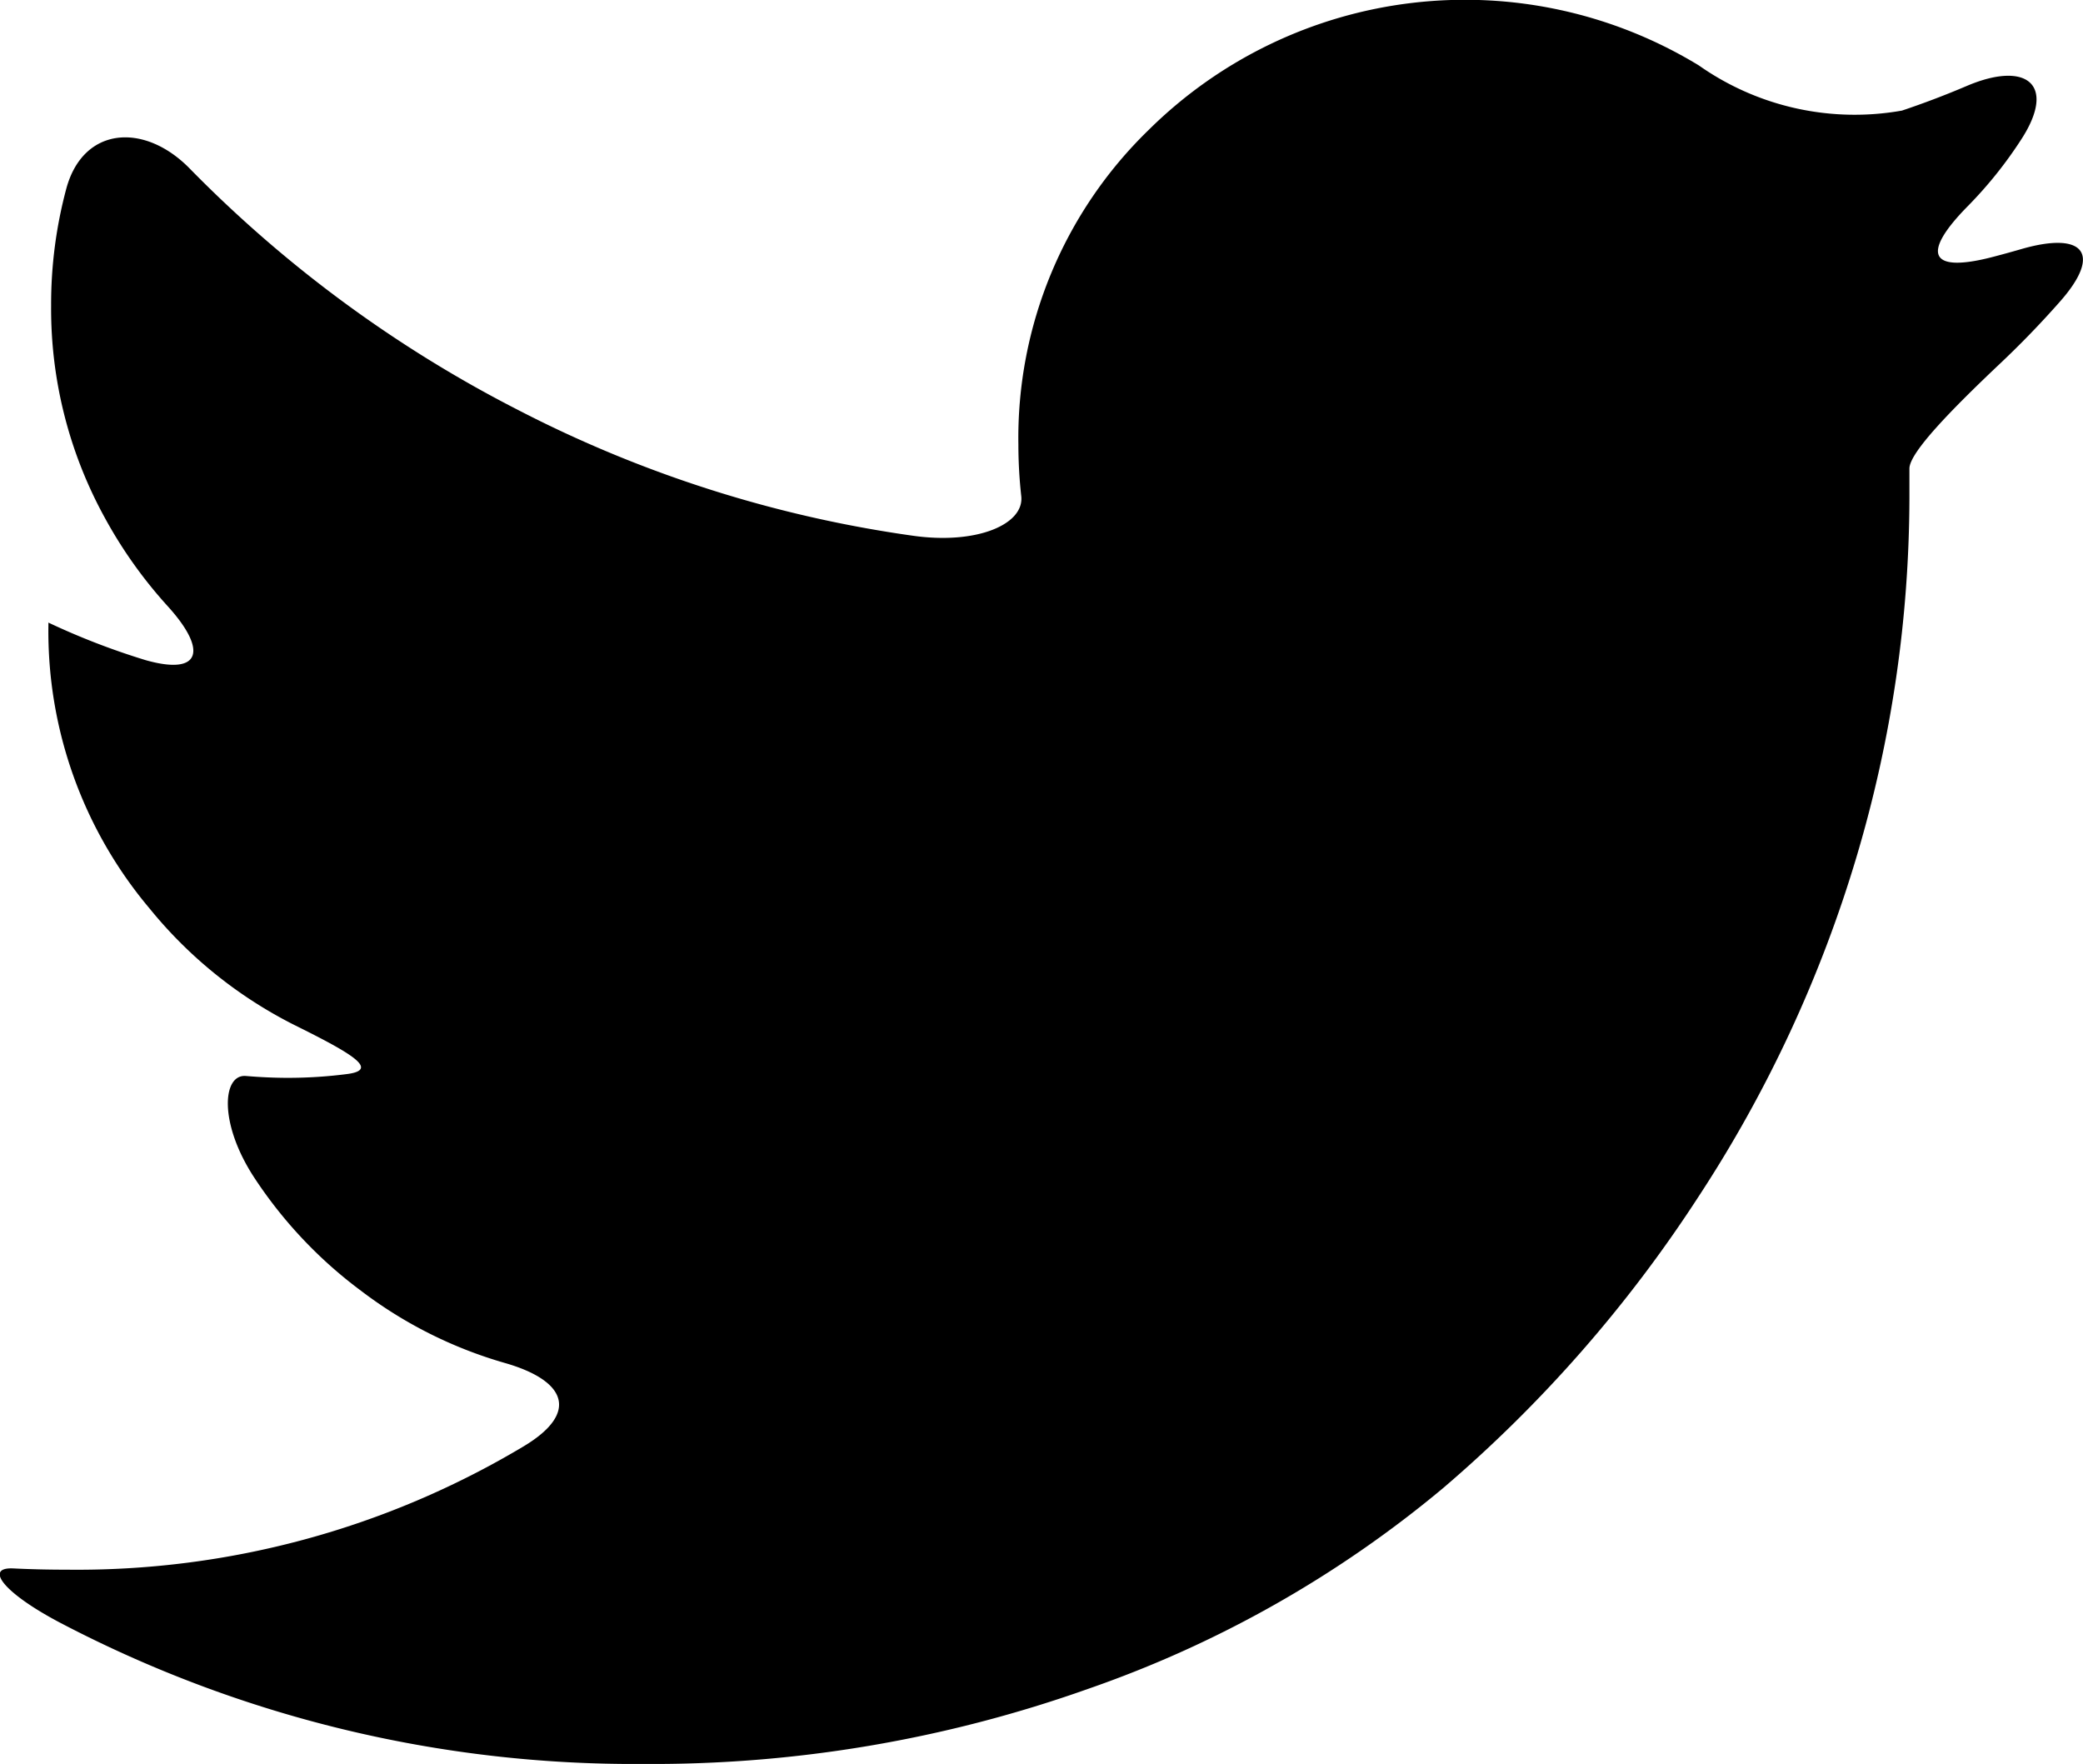 <svg xmlns="http://www.w3.org/2000/svg" width="24.696" height="20.912" viewBox="0 0 24.696 20.912">
  <path id="Path_1523" data-name="Path 1523" d="M23.971,44.6q-.183.053-.365.1c-.744.188-.813-.06-.274-.607a4.965,4.965,0,0,0,.64-.8c.415-.646.055-.927-.651-.626q-.378.161-.768.292a3.21,3.21,0,0,1-2.408-.535,5.329,5.329,0,0,0-6.524.765,5.087,5.087,0,0,0-1.544,3.733,5.574,5.574,0,0,0,.034.608c.037.334-.526.577-1.286.469a14.6,14.6,0,0,1-4.686-1.494,15.028,15.028,0,0,1-3.887-2.859c-.537-.549-1.263-.5-1.463.239a5.288,5.288,0,0,0-.18,1.386,5.141,5.141,0,0,0,.637,2.516,5.4,5.4,0,0,0,.743,1.045c.478.525.4.829-.26.642a8.571,8.571,0,0,1-1.152-.445v.033a5.1,5.1,0,0,0,1.2,3.357A5.252,5.252,0,0,0,3.494,53.8c.688.341,1.009.531.624.581a5.455,5.455,0,0,1-.7.045q-.238,0-.5-.022c-.275-.023-.325.55.093,1.195a5.284,5.284,0,0,0,1.273,1.352,5.164,5.164,0,0,0,1.7.854c.738.21.887.594.228.989A10.312,10.312,0,0,1,.8,60.257q-.334,0-.638-.015c-.352-.017-.116.293.564.649a14.654,14.654,0,0,0,6.9,1.669,15.43,15.43,0,0,0,5.277-.89,13.421,13.421,0,0,0,4.215-2.385,15.962,15.962,0,0,0,3.015-3.439,15.34,15.34,0,0,0,1.887-4.06,15,15,0,0,0,.621-4.24c0-.128,0-.242,0-.343,0-.19.5-.7,1.057-1.228q.379-.356.724-.747C24.933,44.652,24.708,44.388,23.971,44.6Z" transform="translate(-0.003 -41.648)" fill="#000"/>
</svg>
